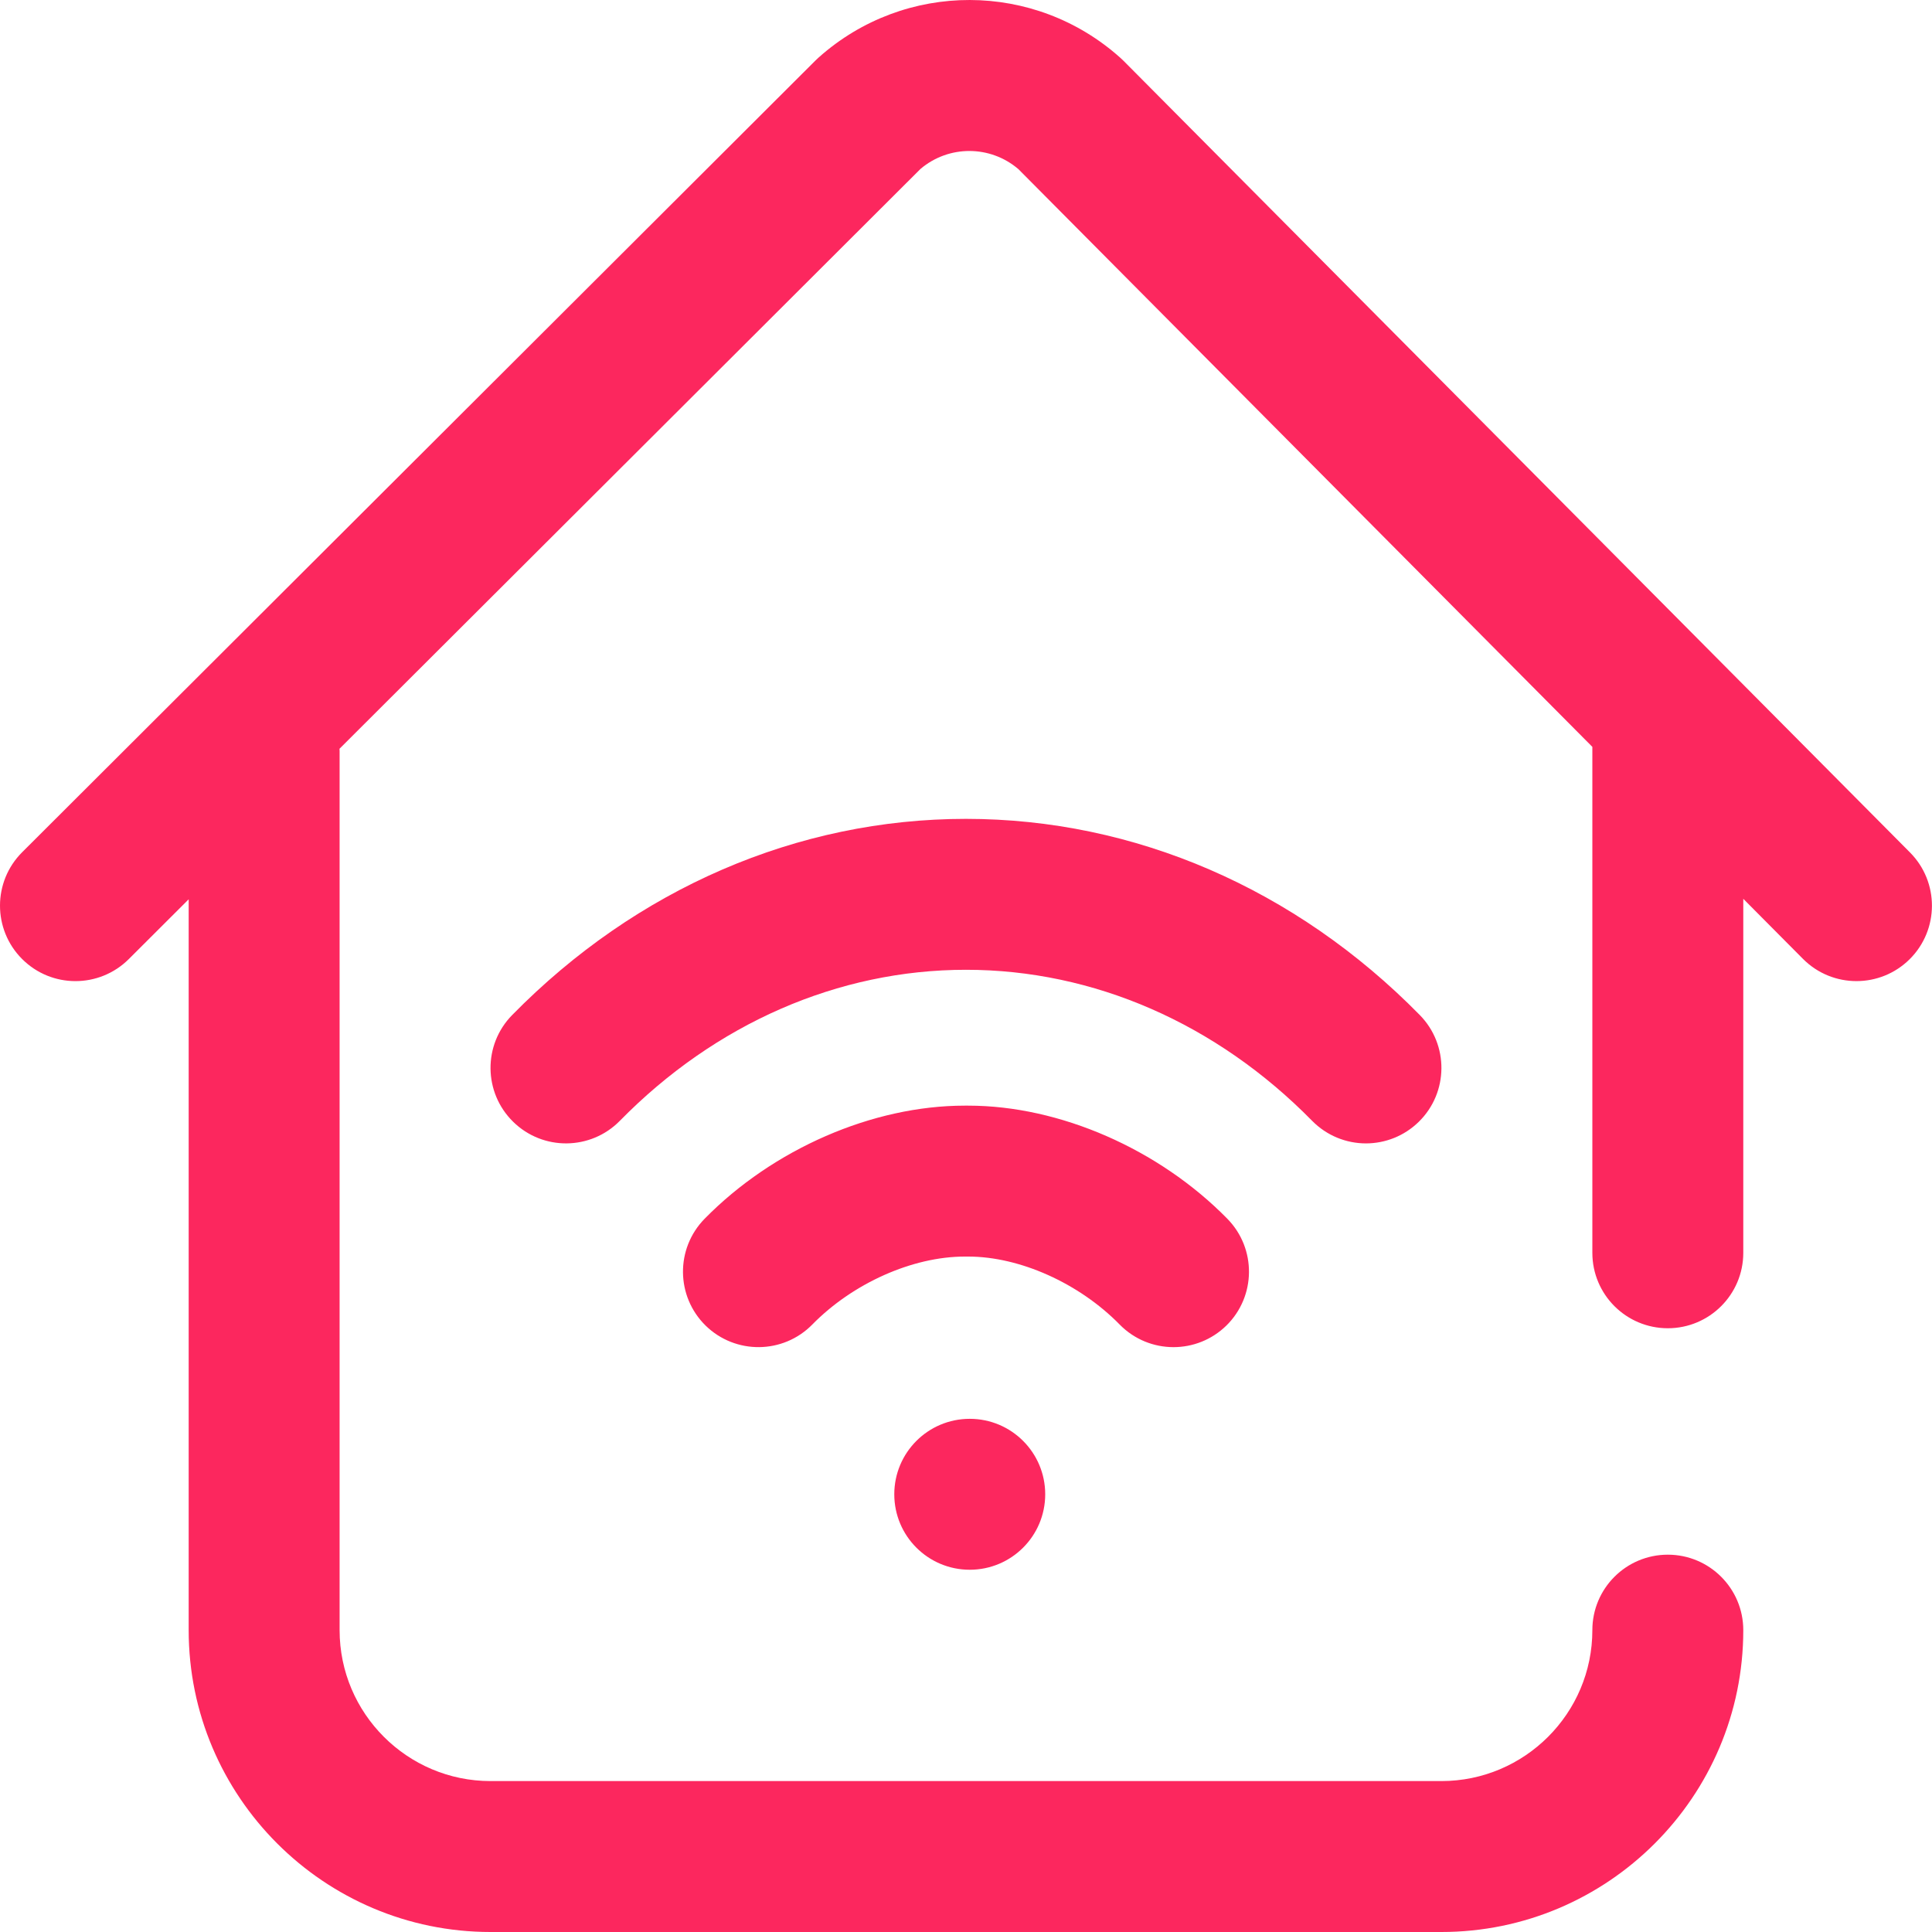 <svg width="50" height="50" viewBox="0 0 50 50" fill="none" xmlns="http://www.w3.org/2000/svg">
<g clip-path="url(#clip0_205_319)">
<path d="M49.422 24.824C49.041 25.202 48.543 25.391 48.045 25.391C47.543 25.391 47.042 25.199 46.66 24.815L45.116 23.261V32.423C45.116 33.501 44.241 34.375 43.163 34.375C42.084 34.375 41.21 33.501 41.21 32.423V19.329L26.356 4.377C25.627 3.753 24.554 3.751 23.822 4.372L8.786 19.378C8.786 19.397 8.789 19.416 8.789 19.435V42.188C8.789 44.342 10.541 46.094 12.695 46.094H37.303C39.457 46.094 41.21 44.342 41.21 42.188C41.21 41.109 42.084 40.235 43.163 40.235C44.241 40.235 45.116 41.109 45.116 42.188C45.116 46.495 41.611 50 37.303 50H12.695C8.387 50 4.883 46.495 4.883 42.188V23.274L3.333 24.821C2.569 25.582 1.333 25.582 0.571 24.818C-0.191 24.055 -0.19 22.818 0.573 22.056L21.109 1.561C21.135 1.535 21.162 1.509 21.19 1.485C23.42 -0.501 26.778 -0.494 29 1.501C29.028 1.526 29.055 1.551 29.081 1.578L49.431 22.062C50.191 22.827 50.187 24.064 49.422 24.824ZM23.144 38.672C23.144 39.751 24.018 40.625 25.097 40.625C26.176 40.625 27.05 39.751 27.05 38.672C27.05 37.593 26.176 36.719 25.097 36.719C24.018 36.719 23.144 37.593 23.144 38.672ZM35.35 29.591C35.844 29.591 36.339 29.404 36.719 29.031C37.489 28.275 37.5 27.039 36.744 26.269C33.529 22.995 29.358 21.192 24.999 21.192C20.64 21.192 16.469 22.995 13.255 26.269C12.498 27.039 12.51 28.275 13.28 29.031C14.049 29.787 15.286 29.776 16.042 29.006C18.516 26.486 21.697 25.098 24.999 25.098C28.301 25.098 31.482 26.486 33.957 29.006C34.34 29.395 34.845 29.591 35.35 29.591ZM30.37 34.864C30.864 34.864 31.357 34.678 31.738 34.306C32.508 33.55 32.52 32.314 31.765 31.543C29.993 29.736 27.424 28.614 25.059 28.614C25.059 28.614 25.059 28.614 25.058 28.614H24.966C24.966 28.614 24.966 28.614 24.965 28.614C22.584 28.614 20.005 29.737 18.234 31.543C17.479 32.314 17.491 33.55 18.261 34.306C19.032 35.06 20.268 35.048 21.023 34.278C22.07 33.21 23.618 32.52 24.966 32.52H24.966H25.059H25.059C26.392 32.52 27.929 33.21 28.976 34.278C29.358 34.668 29.864 34.864 30.37 34.864Z" fill="#FC275E"/>
</g>
<defs>
<clipPath id="clip0_205_319">
<rect width="50" height="50" fill="white"/>
</clipPath>
</defs>
</svg>
